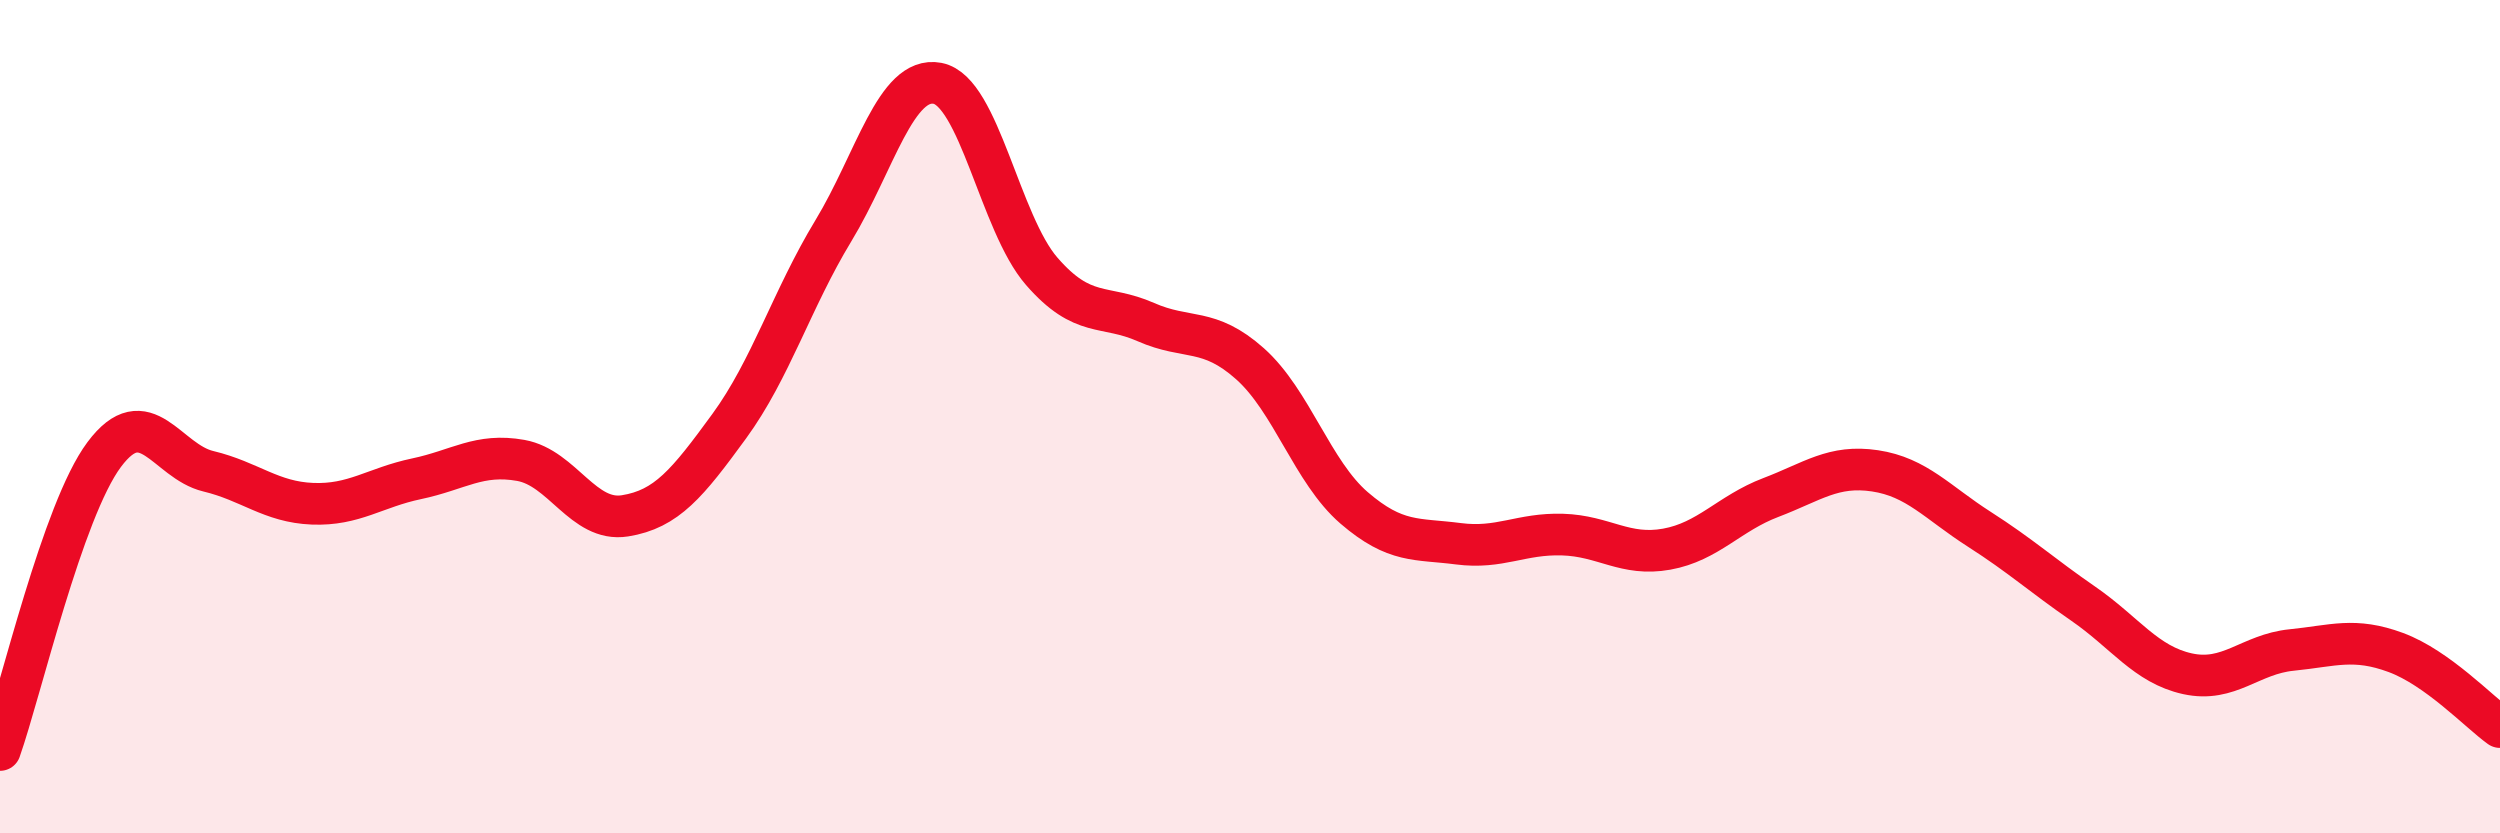 
    <svg width="60" height="20" viewBox="0 0 60 20" xmlns="http://www.w3.org/2000/svg">
      <path
        d="M 0,18 C 0.5,16.58 1.5,12.25 2.5,10.91 C 3.5,9.57 4,11.07 5,11.31 C 6,11.55 6.5,12.05 7.5,12.09 C 8.5,12.13 9,11.7 10,11.49 C 11,11.28 11.5,10.87 12.5,11.05 C 13.5,11.23 14,12.54 15,12.38 C 16,12.22 16.5,11.6 17.5,10.23 C 18.5,8.86 19,7.19 20,5.54 C 21,3.89 21.5,1.81 22.5,2 C 23.5,2.19 24,5.36 25,6.51 C 26,7.66 26.5,7.29 27.5,7.73 C 28.5,8.17 29,7.84 30,8.73 C 31,9.62 31.5,11.33 32.5,12.19 C 33.5,13.05 34,12.92 35,13.05 C 36,13.18 36.5,12.8 37.5,12.83 C 38.5,12.86 39,13.36 40,13.18 C 41,13 41.5,12.32 42.5,11.94 C 43.5,11.56 44,11.15 45,11.3 C 46,11.45 46.5,12.06 47.5,12.7 C 48.5,13.34 49,13.8 50,14.49 C 51,15.18 51.5,15.95 52.5,16.17 C 53.5,16.39 54,15.7 55,15.6 C 56,15.5 56.5,15.29 57.5,15.66 C 58.5,16.03 59.5,17.09 60,17.45L60 20L0 20Z"
        fill="#EB0A25"
        opacity="0.1"
        stroke-linecap="round"
        stroke-linejoin="round"
      />
      <path
        d="M 0,18 C 0.5,16.58 1.5,12.25 2.5,10.91 C 3.5,9.57 4,11.07 5,11.31 C 6,11.55 6.5,12.05 7.5,12.09 C 8.5,12.13 9,11.7 10,11.49 C 11,11.28 11.5,10.87 12.5,11.05 C 13.5,11.23 14,12.54 15,12.38 C 16,12.22 16.5,11.6 17.5,10.23 C 18.5,8.86 19,7.19 20,5.54 C 21,3.89 21.5,1.81 22.5,2 C 23.5,2.19 24,5.36 25,6.51 C 26,7.66 26.5,7.29 27.5,7.73 C 28.5,8.17 29,7.84 30,8.73 C 31,9.62 31.5,11.33 32.5,12.19 C 33.5,13.05 34,12.92 35,13.05 C 36,13.18 36.5,12.8 37.5,12.83 C 38.5,12.86 39,13.36 40,13.18 C 41,13 41.5,12.32 42.5,11.94 C 43.5,11.56 44,11.15 45,11.3 C 46,11.45 46.5,12.06 47.5,12.7 C 48.5,13.34 49,13.8 50,14.49 C 51,15.18 51.5,15.95 52.5,16.17 C 53.5,16.39 54,15.7 55,15.6 C 56,15.5 56.5,15.29 57.5,15.66 C 58.5,16.03 59.5,17.09 60,17.45"
        stroke="#EB0A25"
        stroke-width="1"
        fill="none"
        stroke-linecap="round"
        stroke-linejoin="round"
      />
    </svg>
  